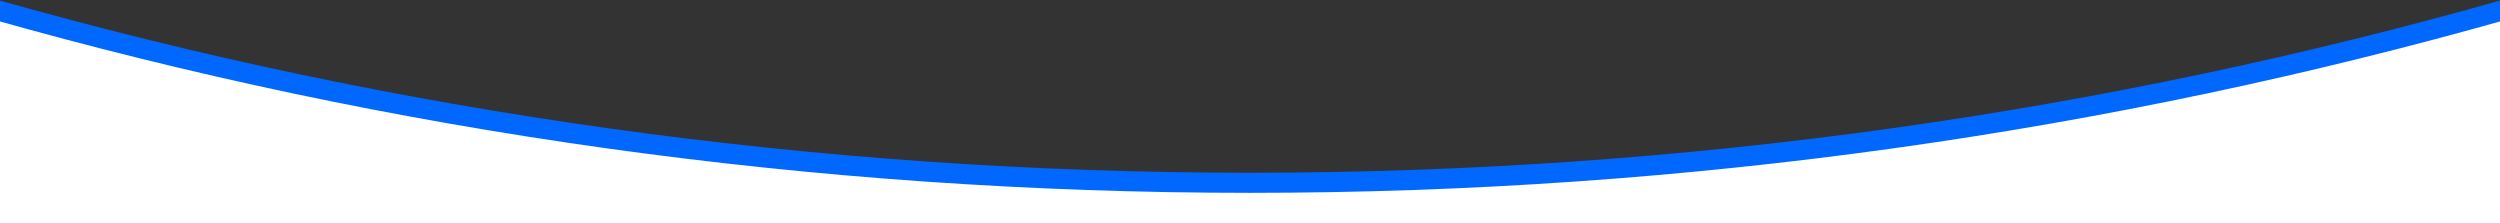 <?xml version="1.0" encoding="UTF-8"?>
<svg xmlns="http://www.w3.org/2000/svg" xmlns:xlink="http://www.w3.org/1999/xlink" version="1.1" id="Layer_1" x="0px" y="0px" viewBox="0 0 1369 122.1" style="enable-background:new 0 0 1369 122.1;" xml:space="preserve">
<rect x="0" y="0" width="1369" height="122.1" fill="#333333" stroke="none"/>
<style type="text/css">
	.st0{fill:#FFFFFF;}
	.st1{fill:none;stroke:#0068FF;stroke-width:11;stroke-miterlimit:10;}
</style>
<g>
	<path class="st0" d="M-4.4,4.8c219,62.1,450.1,95.3,688.9,95.3s470-33.2,688.9-95.3v117.9H-4.6L-4.4,4.8z"></path>
	<path class="st1" d="M-4.4,4.8c219,62.1,450.1,95.3,688.9,95.3s470-33.2,688.9-95.3"></path>
</g>
</svg>
